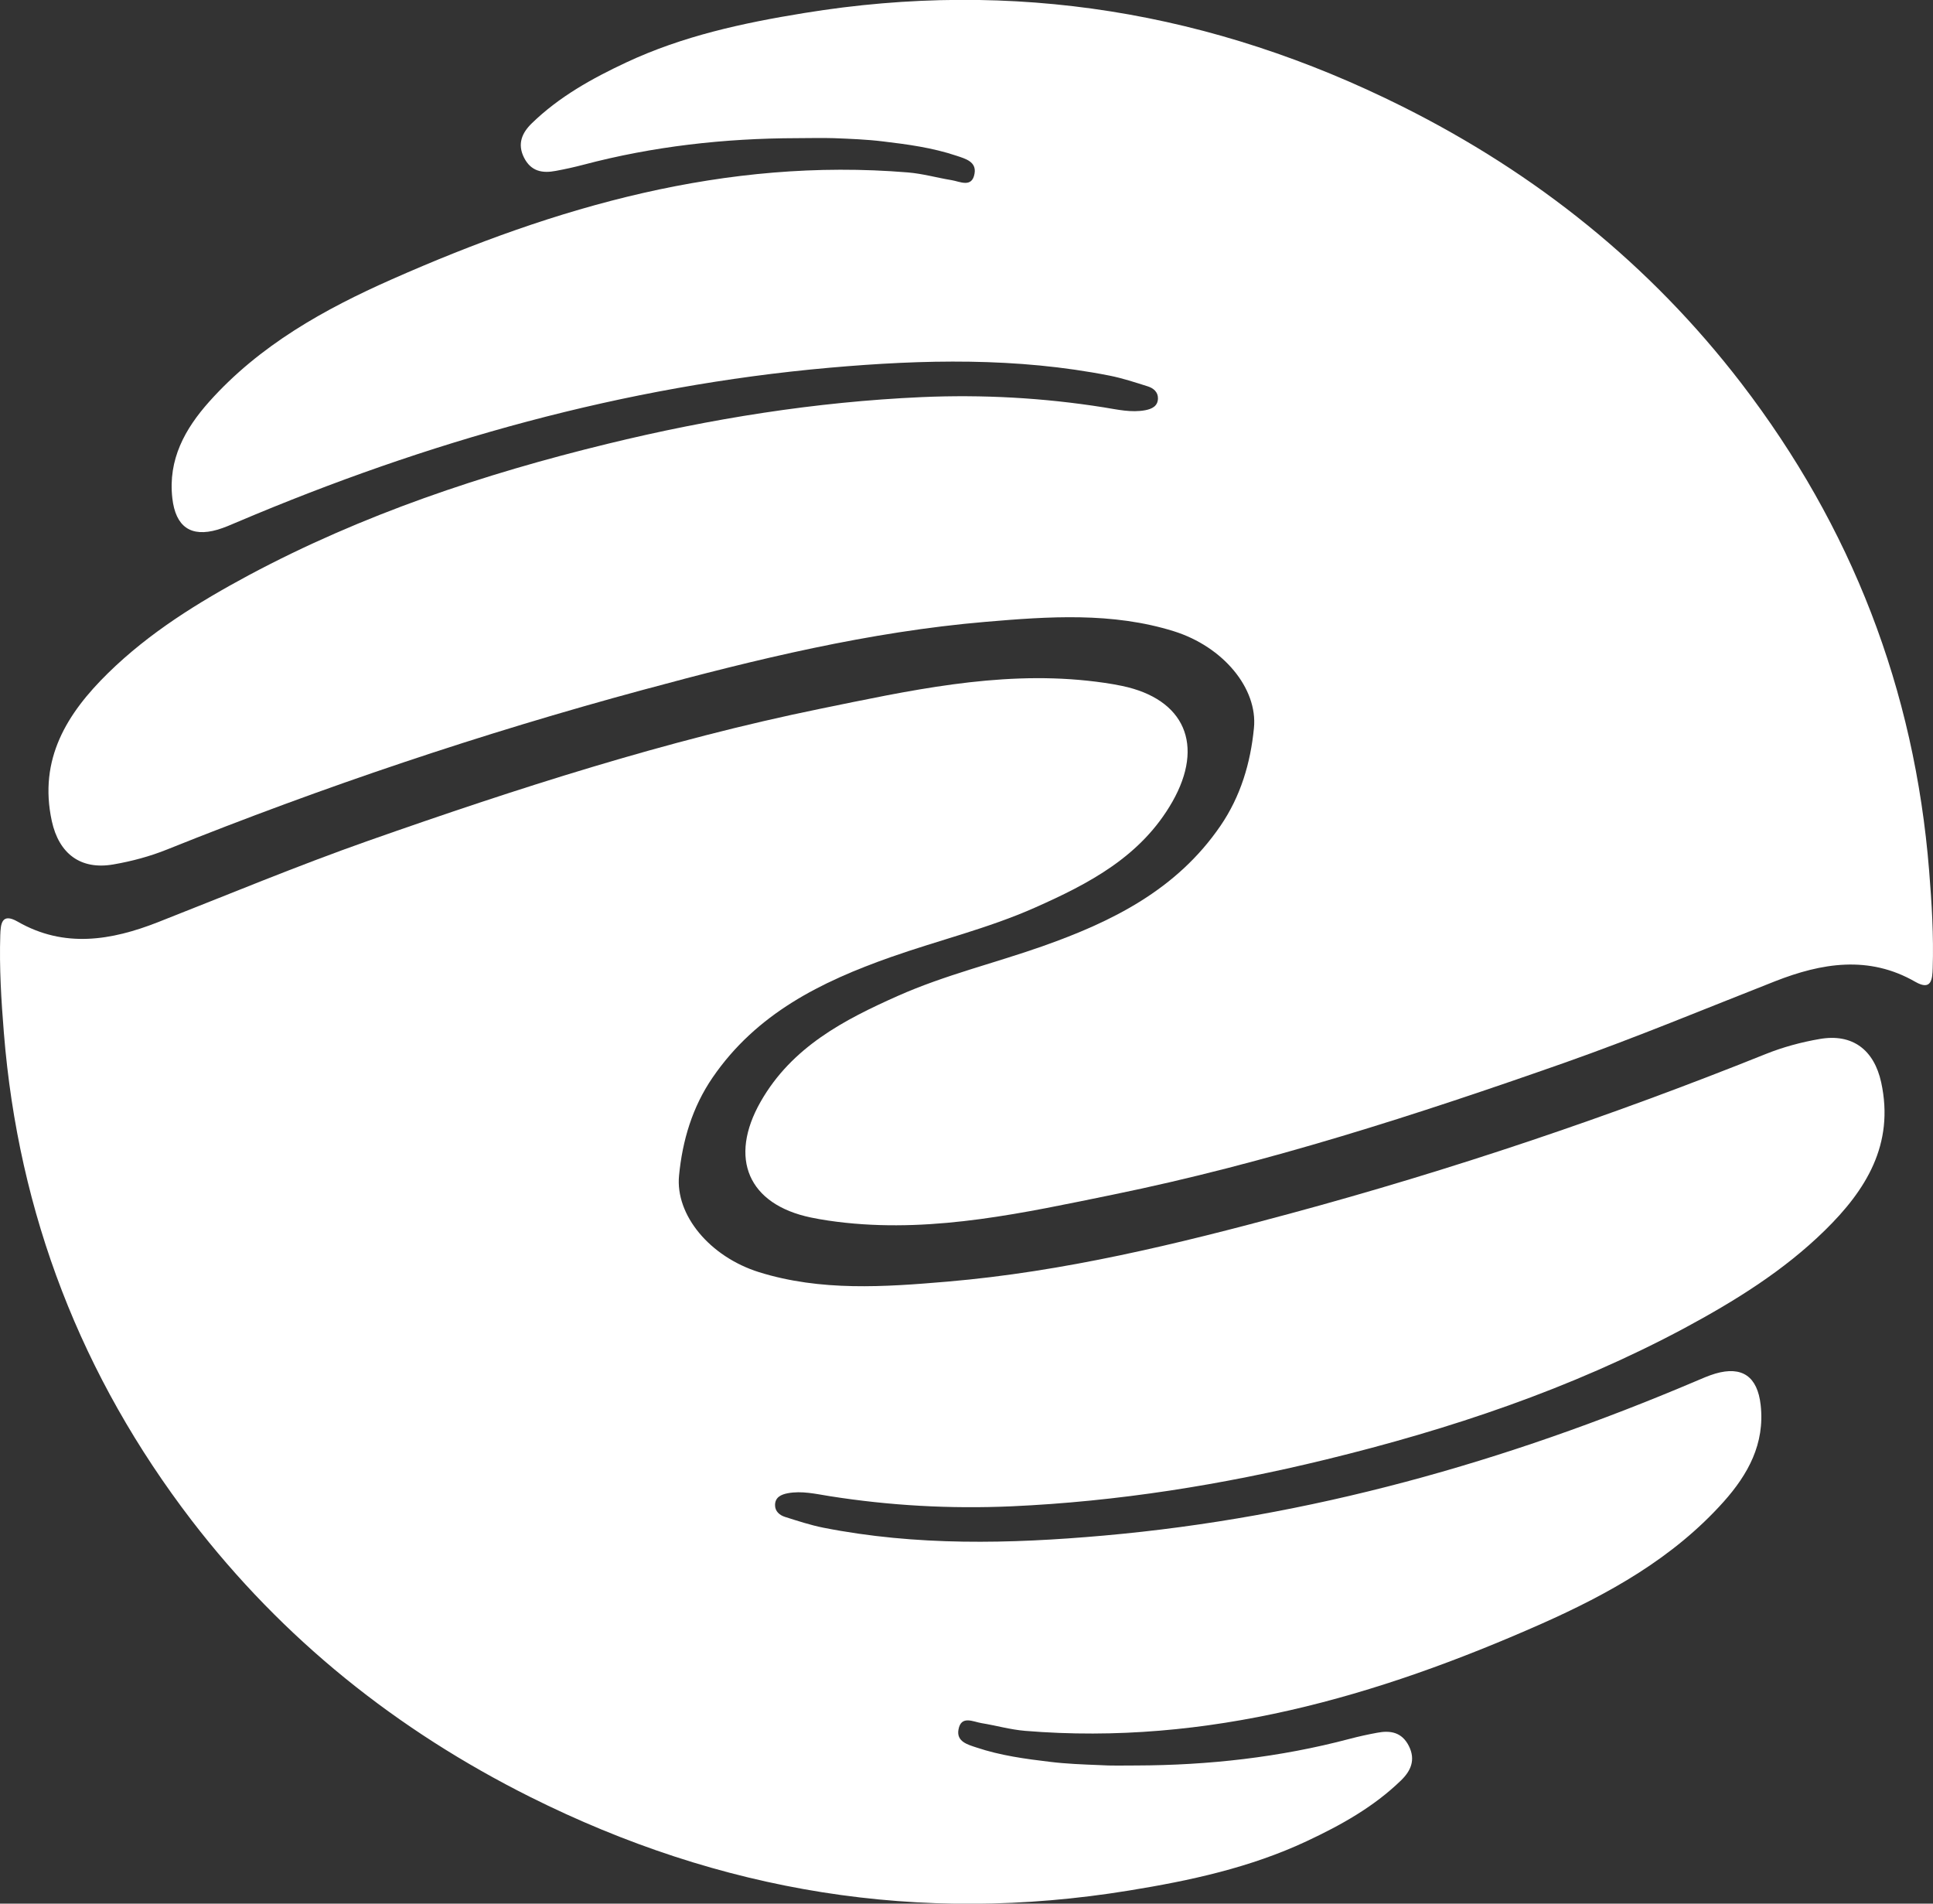 <svg width="65" height="64" viewBox="0 0 65 64" fill="none" xmlns="http://www.w3.org/2000/svg">
<rect x="0" y="0" width="65" height="64" fill="#333333" stroke="none"/>
<g clip-path="url(#clip0_119_4509)">
<path d="M26.789 4.645C24.361 4.651 21.965 4.918 19.613 5.54C19.309 5.62 19 5.688 18.69 5.745C18.241 5.832 17.855 5.764 17.621 5.299C17.387 4.834 17.558 4.462 17.88 4.148C18.803 3.25 19.91 2.637 21.061 2.098C22.961 1.209 24.978 0.773 27.036 0.439C34.085 -0.712 40.775 0.391 47.167 3.586C51.65 5.829 55.478 8.883 58.554 12.886C62.256 17.711 64.38 23.164 64.87 29.272C64.959 30.366 65.025 31.456 64.99 32.55C64.978 32.922 64.949 33.32 64.406 33.009C62.838 32.107 61.251 32.377 59.689 32.99C57.337 33.913 55.007 34.885 52.62 35.726C47.629 37.481 42.596 39.107 37.414 40.166C34.462 40.769 31.49 41.433 28.433 41.109C28.041 41.067 27.649 41.012 27.266 40.932C25.164 40.493 24.491 38.947 25.578 37.038C26.628 35.197 28.382 34.286 30.203 33.477C31.771 32.781 33.437 32.383 35.046 31.816C37.386 30.991 39.564 29.92 41.04 27.764C41.72 26.77 42.052 25.65 42.166 24.473C42.295 23.142 41.132 21.743 39.475 21.223C37.398 20.575 35.258 20.726 33.143 20.906C29.23 21.239 25.42 22.166 21.633 23.19C16.195 24.659 10.862 26.455 5.627 28.556C5.045 28.791 4.426 28.957 3.806 29.063C2.709 29.252 1.982 28.701 1.742 27.604C1.29 25.518 2.257 23.979 3.635 22.628C5.026 21.265 6.667 20.251 8.368 19.337C12.187 17.297 16.249 15.94 20.422 14.923C23.893 14.076 27.415 13.511 30.99 13.351C33.042 13.261 35.081 13.373 37.108 13.694C37.572 13.768 38.04 13.88 38.514 13.791C38.729 13.749 38.935 13.659 38.938 13.393C38.941 13.178 38.783 13.05 38.603 12.992C38.176 12.857 37.749 12.716 37.313 12.629C34.19 12.013 31.05 12.084 27.895 12.363C20.972 12.976 14.371 14.839 7.982 17.55C7.764 17.643 7.546 17.739 7.318 17.807C6.417 18.07 5.905 17.711 5.795 16.751C5.646 15.446 6.221 14.416 7.037 13.502C8.738 11.6 10.91 10.393 13.18 9.389C18.706 6.945 24.402 5.293 30.526 5.797C31.028 5.838 31.506 5.976 31.996 6.056C32.277 6.101 32.685 6.329 32.77 5.838C32.843 5.434 32.46 5.335 32.16 5.235C31.357 4.966 30.523 4.853 29.688 4.754C29.141 4.687 28.588 4.667 28.038 4.645C27.633 4.632 27.209 4.645 26.789 4.645Z" fill="white"/>
<path d="M38.208 59.355C40.636 59.349 43.032 59.082 45.384 58.46C45.687 58.38 45.997 58.312 46.307 58.255C46.756 58.168 47.142 58.236 47.376 58.701C47.609 59.166 47.439 59.538 47.116 59.852C46.193 60.75 45.087 61.363 43.936 61.902C42.036 62.791 40.019 63.227 37.961 63.56C30.911 64.712 24.222 63.609 17.83 60.414C13.347 58.171 9.519 55.117 6.443 51.114C2.744 46.286 0.62 40.83 0.13 34.722C0.041 33.628 -0.025 32.537 0.009 31.443C0.022 31.071 0.051 30.674 0.594 30.985C2.162 31.886 3.749 31.617 5.311 31.004C7.663 30.08 9.996 29.108 12.38 28.268C17.371 26.513 22.404 24.887 27.586 23.828C30.538 23.225 33.51 22.561 36.567 22.885C36.959 22.927 37.351 22.981 37.733 23.061C39.836 23.501 40.509 25.047 39.422 26.956C38.372 28.797 36.618 29.708 34.797 30.516C33.229 31.212 31.563 31.61 29.953 32.178C27.614 33.002 25.436 34.074 23.96 36.23C23.28 37.224 22.948 38.343 22.834 39.521C22.705 40.852 23.868 42.251 25.524 42.77C27.602 43.418 29.742 43.268 31.857 43.088C35.77 42.754 39.58 41.827 43.367 40.804C48.808 39.335 54.138 37.538 59.373 35.437C59.955 35.203 60.574 35.036 61.194 34.93C62.291 34.741 63.018 35.293 63.258 36.39C63.71 38.475 62.743 40.015 61.364 41.365C59.973 42.729 58.333 43.742 56.632 44.657C52.816 46.697 48.751 48.054 44.578 49.071C41.107 49.917 37.585 50.482 34.01 50.642C31.958 50.732 29.919 50.62 27.892 50.299C27.424 50.225 26.96 50.113 26.485 50.203C26.27 50.245 26.065 50.334 26.062 50.597C26.059 50.812 26.217 50.941 26.397 50.998C26.824 51.133 27.251 51.274 27.687 51.361C30.81 51.977 33.949 51.906 37.104 51.627C44.028 51.015 50.629 49.151 57.018 46.437C57.236 46.344 57.454 46.248 57.681 46.18C58.582 45.917 59.098 46.277 59.205 47.236C59.351 48.541 58.778 49.571 57.963 50.485C56.262 52.388 54.09 53.59 51.82 54.598C46.294 57.042 40.598 58.694 34.474 58.191C33.971 58.149 33.494 58.011 33.004 57.931C32.723 57.886 32.318 57.658 32.23 58.149C32.157 58.553 32.539 58.653 32.84 58.752C33.643 59.021 34.477 59.134 35.312 59.233C35.859 59.3 36.412 59.32 36.962 59.342C37.367 59.368 37.787 59.355 38.208 59.355Z" fill="white"/>
</g>
<defs>
<clipPath id="clip0_119_4509">
<rect width="65" height="64" fill="white"/>
</clipPath>
</defs>
</svg>
